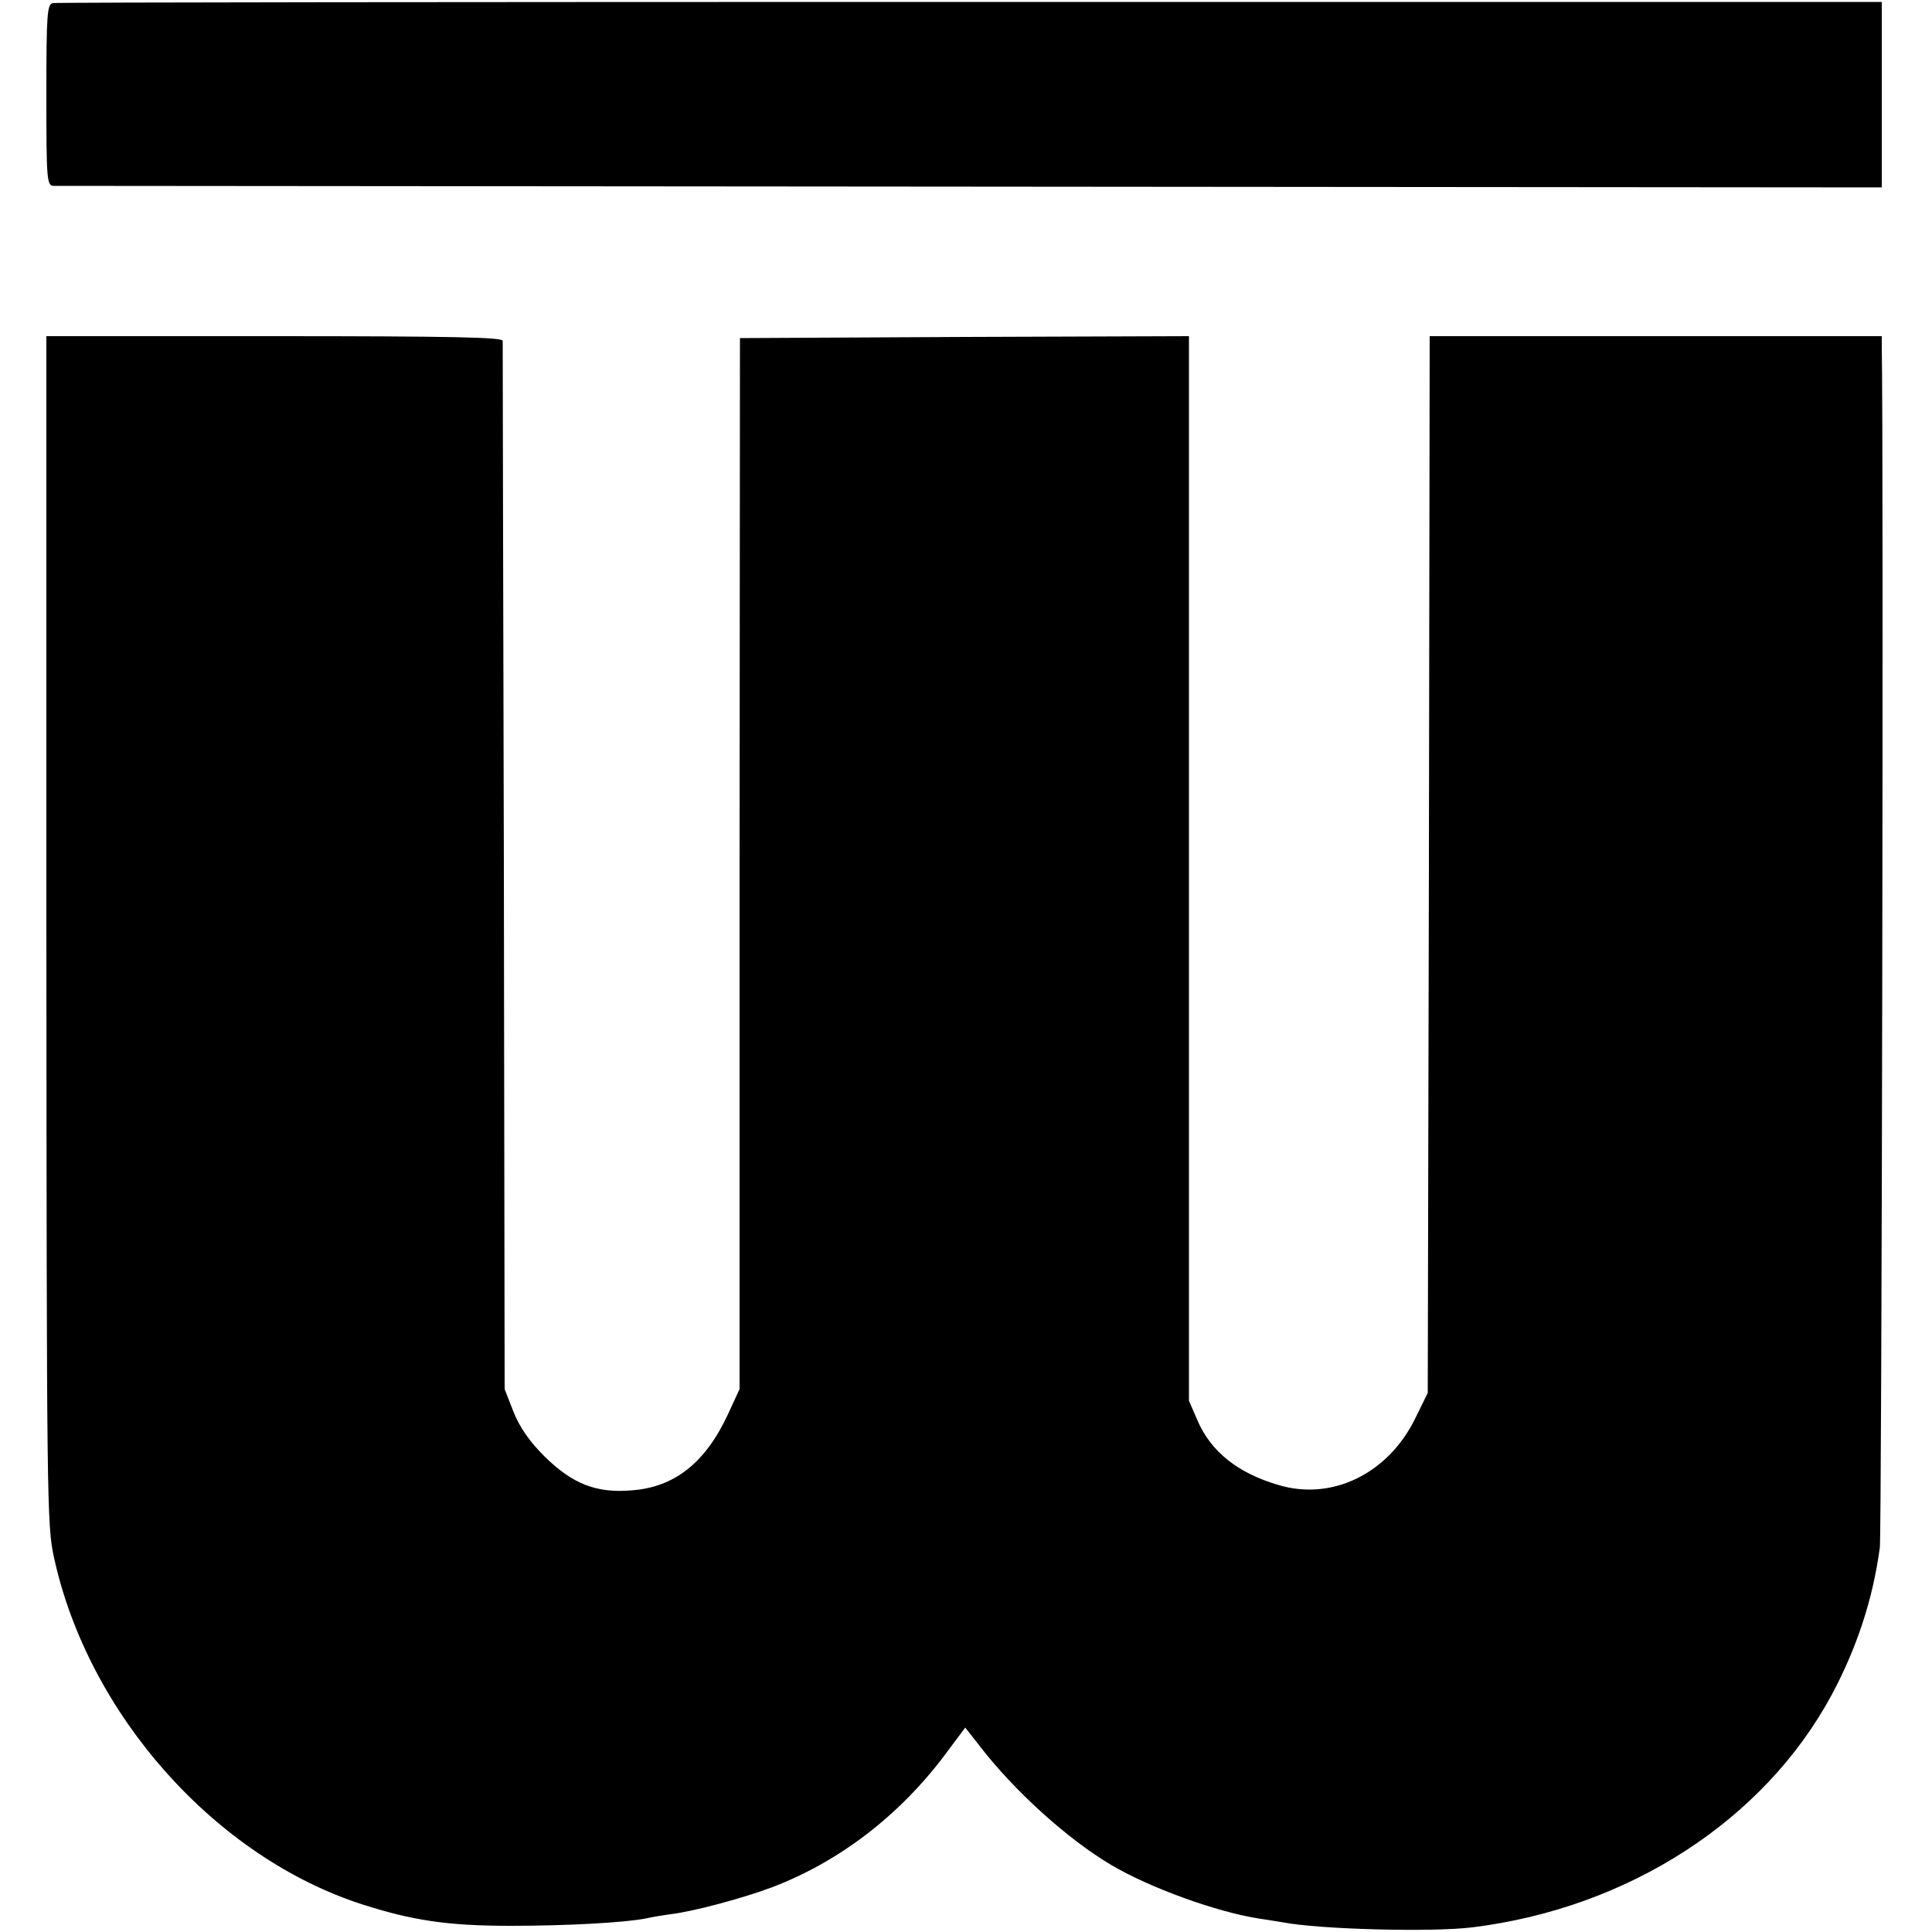 <?xml version="1.0" standalone="no"?>
<!DOCTYPE svg PUBLIC "-//W3C//DTD SVG 20010904//EN"
 "http://www.w3.org/TR/2001/REC-SVG-20010904/DTD/svg10.dtd">
<svg version="1.0" xmlns="http://www.w3.org/2000/svg"
 width="500pt" height="500pt" viewBox="0 0 500 500"
 preserveAspectRatio="xMidYMid meet">
<g transform="translate(0,500) scale(0.1,-0.1)"
fill="#000000" stroke="none">
<path d="M137 4992 c-15 -3 -17 -26 -17 -238 0 -216 1 -234 18 -235 9 0 1078
-1 2374 -2 l2358 -2 0 240 0 240 -2358 0 c-1297 0 -2366 -1 -2375 -3z"/>
<path d="M120 2593 c1 -1478 1 -1541 20 -1625 89 -406 418 -775 799 -897 128
-41 220 -55 381 -55 145 0 295 8 351 19 13 3 42 8 64 11 60 7 189 42 261 69
175 66 333 187 452 347 l50 67 37 -47 c89 -116 227 -241 340 -308 99 -59 273
-122 382 -139 21 -3 50 -8 63 -10 93 -18 383 -26 490 -13 405 50 755 277 930
601 65 121 107 248 125 382 5 36 10 2841 5 3108 l0 27 -585 0 -585 0 -2 -1368
-3 -1367 -33 -67 c-70 -142 -215 -213 -354 -171 -105 31 -174 86 -209 167
l-22 51 0 1378 0 1377 -581 -2 -581 -3 -1 -1360 0 -1360 -30 -65 c-58 -125
-138 -189 -249 -197 -92 -8 -154 17 -226 88 -39 39 -64 75 -80 115 l-23 59 -2
1350 c-2 743 -3 1356 -3 1363 -1 9 -126 12 -591 12 l-590 0 0 -1537z"/>
</g>
</svg>
